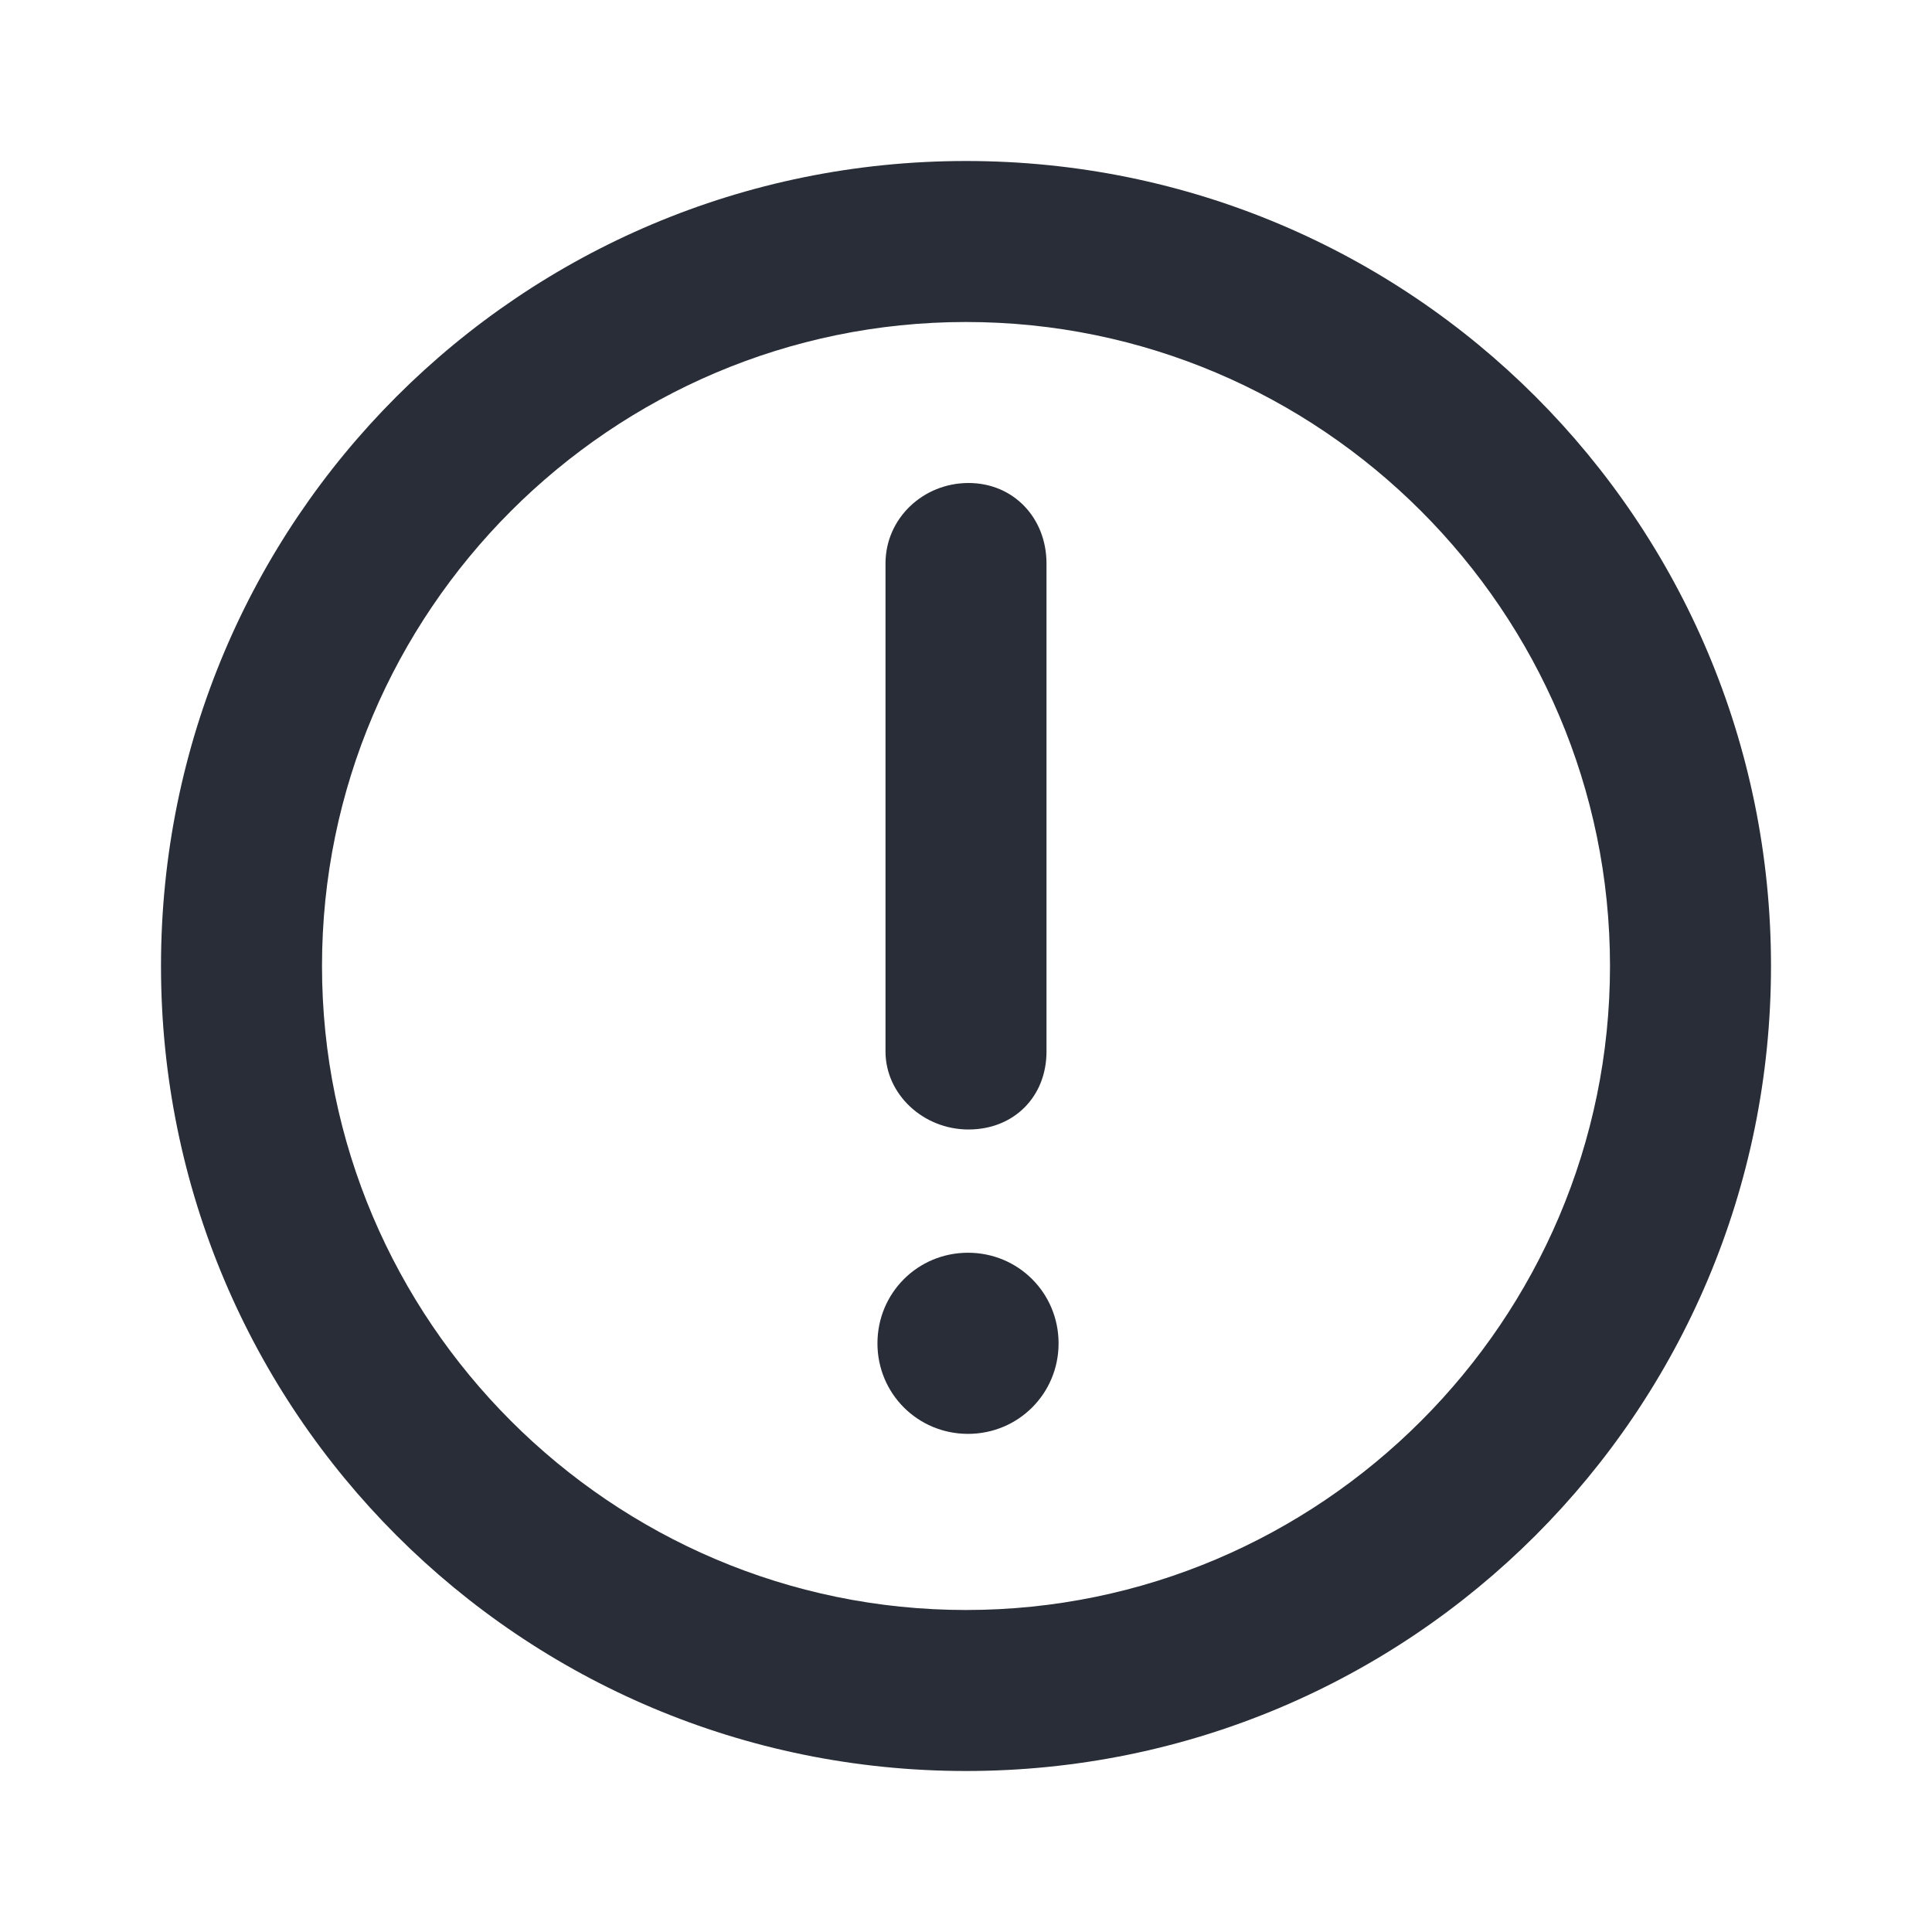 <svg width="24" height="24" viewBox="0 0 24 24" fill="none" xmlns="http://www.w3.org/2000/svg">
<g clip-path="url(#clip0_7823_54756)">
<path fill-rule="evenodd" clip-rule="evenodd" d="M12 2C17.531 2 22 6.469 22 12C22 17.531 17.531 22 12 22C6.469 22 2 17.531 2 12C2 6.469 6.469 2 12 2ZM12 4C7.594 4 4 7.594 4 12C4 16.406 7.594 20 12 20C16.406 20 20 16.406 20 12C20 7.594 16.406 4 12 4ZM11 13.062C11 13.594 11.469 14.031 12.031 14.031C12.594 14.031 13 13.625 13 13.062L13 7C13 6.438 12.594 6 12.031 6C11.469 6 11 6.438 11 7L11 13.062ZM12.025 17.812C11.4 17.812 10.9 17.312 10.9 16.688C10.9 16.062 11.4 15.562 12.025 15.562C12.65 15.562 13.15 16.062 13.15 16.688C13.15 17.312 12.65 17.812 12.025 17.812Z" fill="#282D37"/>
</g>
<defs>
<clipPath id="clip0_7823_54756">
<rect width="24" height="24" fill="white"/>
</clipPath>
</defs>
</svg>
